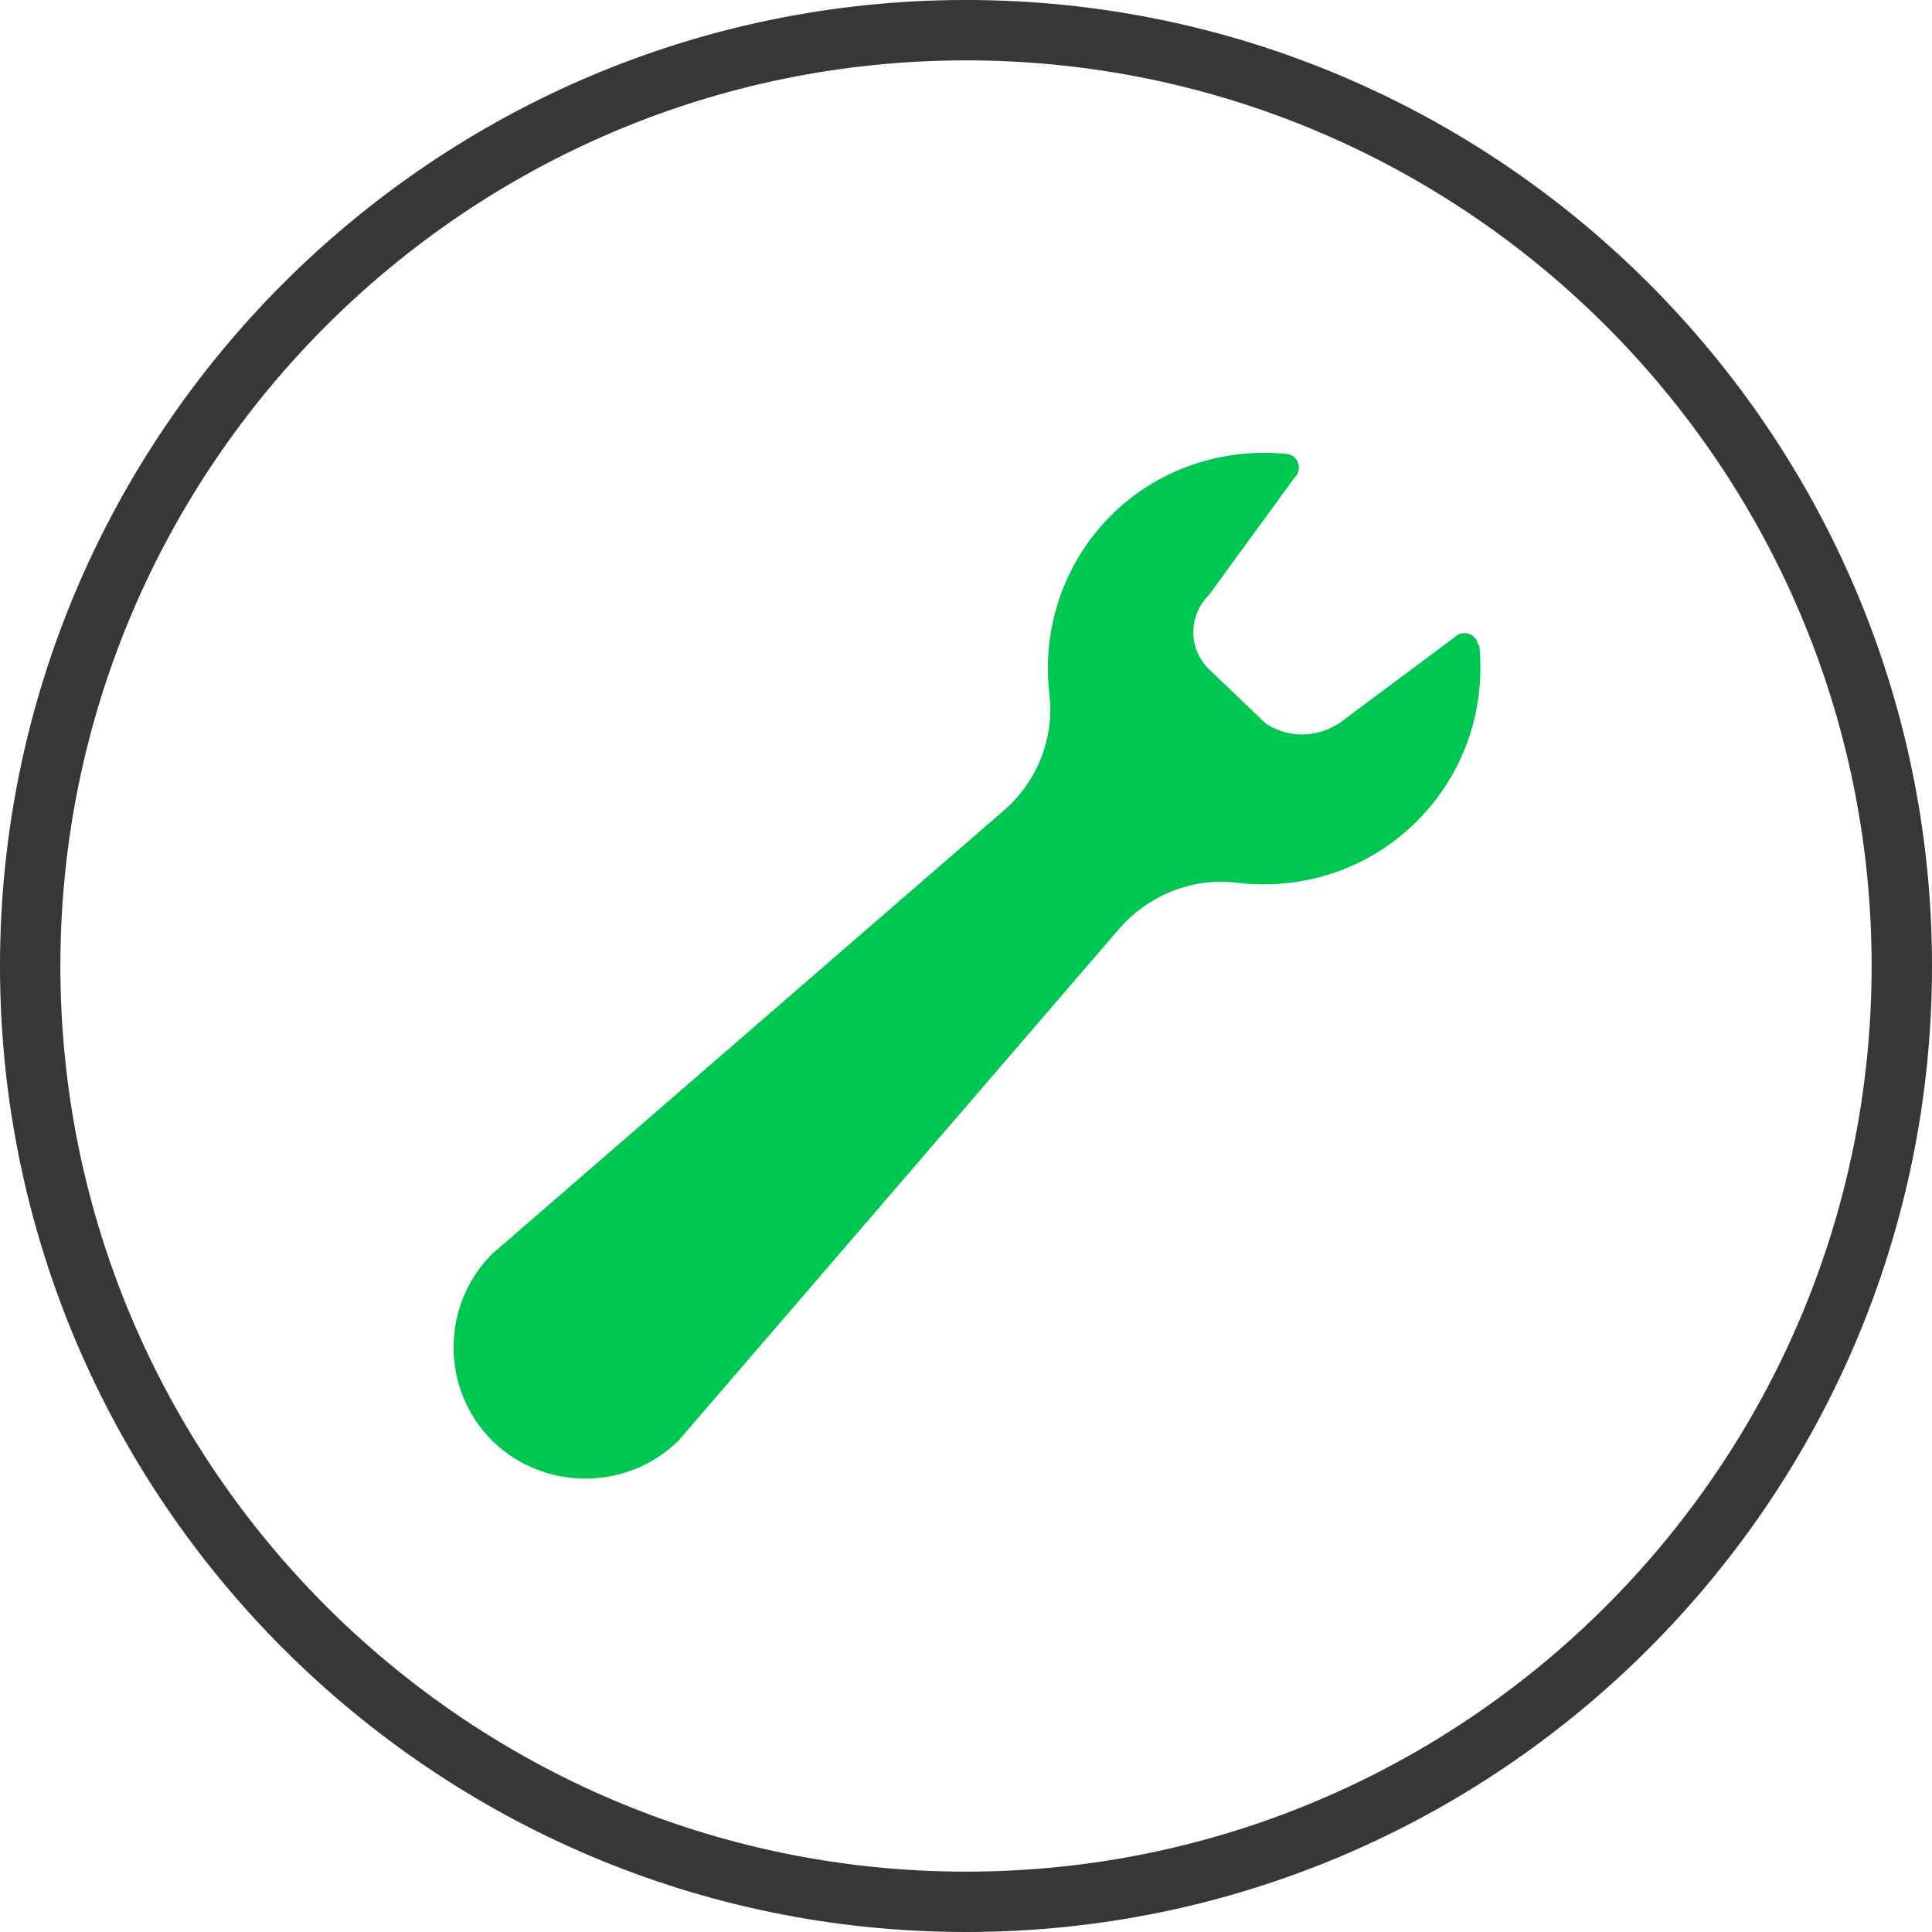 <svg xmlns="http://www.w3.org/2000/svg" viewBox="4 4 32 32"><g id="Podklad"><rect width="40" height="40" fill="none"/></g><g id="Ikony"><path d="M28.48,14.68c-.02-.18-.25-.26-.38-.13l-1.92,1.43c-.31,.2-.78,.29-1.22,0l-.94-.9c-.34-.34-.34-.88,0-1.22l1.43-1.96c.13-.13,.05-.36-.13-.38-1.06-.11-2.16,.24-2.95,1.05-.78,.8-1.11,1.88-.99,2.92,.09,.73-.2,1.46-.76,1.94l-8.47,7.34c-.85,.85-.85,2.24,0,3.09,.85,.84,2.24,.84,3.09,0l7.3-8.48c.48-.55,1.21-.85,1.94-.76,1.06,.13,2.17-.2,2.99-1.02,.8-.8,1.14-1.88,1.03-2.92" fill="#00c752"/><path d="M20,36c-8.82,0-16-7.18-16-16S11.18,4,20,4s16,7.18,16,16-7.18,16-16,16Zm0-31c-8.27,0-15,6.73-15,15s6.73,15,15,15,15-6.73,15-15-6.73-15-15-15Z" fill="#363738"/></g></svg>